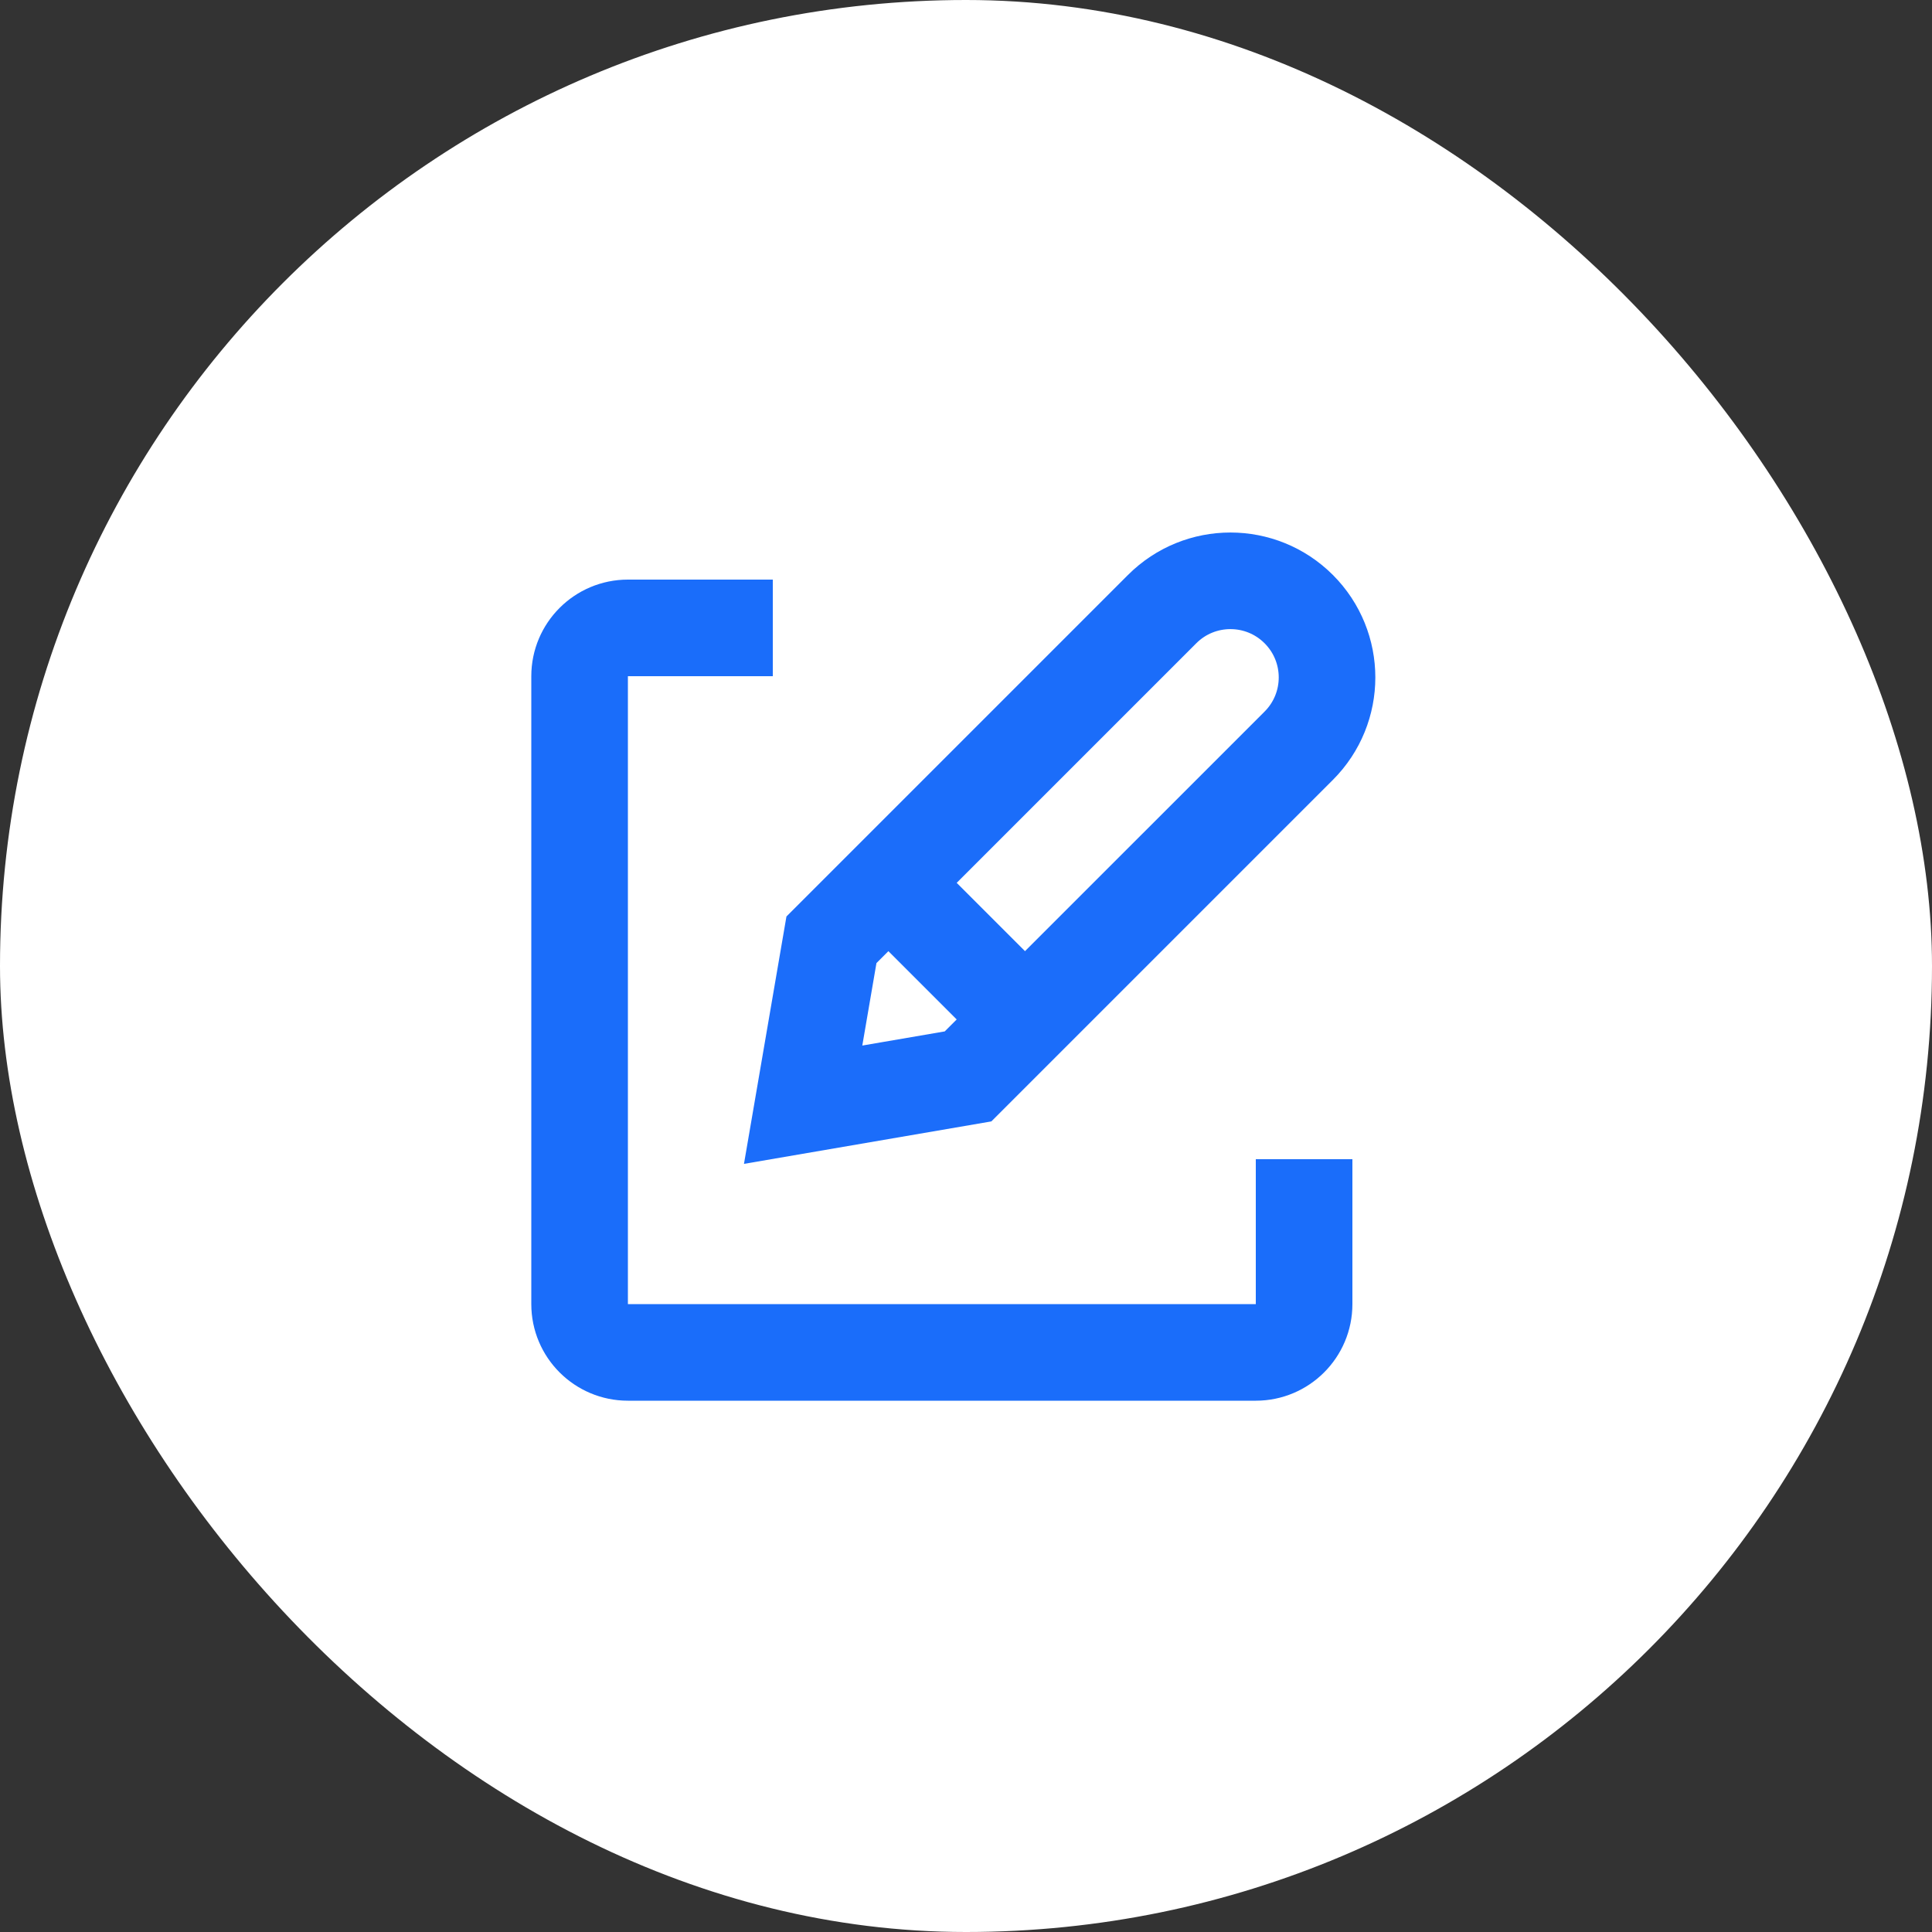 <?xml version="1.0" encoding="UTF-8"?>
<svg width="40px" height="40px" viewBox="0 0 40 40" version="1.1" xmlns="http://www.w3.org/2000/svg" xmlns:xlink="http://www.w3.org/1999/xlink">
    <rect x="0" y="0" width="40" height="40" fill="#333333" stroke="none"/>
    <!-- Generator: Sketch 52.5 (67469) - http://www.bohemiancoding.com/sketch -->
    <title>编组 16</title>
    <desc>Created with Sketch.</desc>
    <defs>
        <rect id="path-1" x="0" y="0" width="40" height="40" rx="20"></rect>
    </defs>
    <g id="页面1" stroke="none" stroke-width="1" fill="none" fill-rule="evenodd">
        <g id="1" transform="translate(-897, -2727)">
            <g id="编组-18" transform="translate(0, 2667)">
                <g id="编组-16" transform="translate(897, 60)">
                    <mask id="mask-2" fill="white">
                        <use xlink:href="#path-1"></use>
                    </mask>
                    <use id="蒙版" fill="#FFFFFF" xlink:href="#path-1"></use>
                    <g id="编组-13" mask="url(#mask-2)">
                        <g transform="translate(11, 9.379)">
                            <path d="M4.5,3.121 L2,3.121 C1.172,3.121 0.5,3.793 0.5,4.621 L0.5,17.621 C0.5,18.45 1.172,19.121 2,19.121 L15,19.121 C15.828,19.121 16.5,18.45 16.5,17.621 L16.5,15.121 L15.5,15.121 L15.5,18.121 L1.5,18.121 L1.5,4.121 L4.5,4.121 L4.5,3.121 Z" id="形状结合" stroke="#1A6DFA" stroke-width="1" fill="#1B6DFA" fill-rule="evenodd"></path>
                            <path d="M8.5,12.682 L10.5,15.511 L12.5,12.682 L12.5,3 C12.5,1.895 11.605,1 10.5,1 C9.395,1 8.5,1.895 8.5,3 L8.5,12.682 Z" id="矩形" stroke="#1B6DFA" stroke-width="2" fill="none" transform="translate(10.5, 8.621) rotate(45) translate(-10.5, -8.621) "></path>
                            <path d="M7.115,8.621 L10.5,12.006" id="路径-9" stroke="#1B6DFA" stroke-width="2" fill="none"></path>
                        </g>
                    </g>
                </g>
            </g>
        </g>
    </g>
</svg>